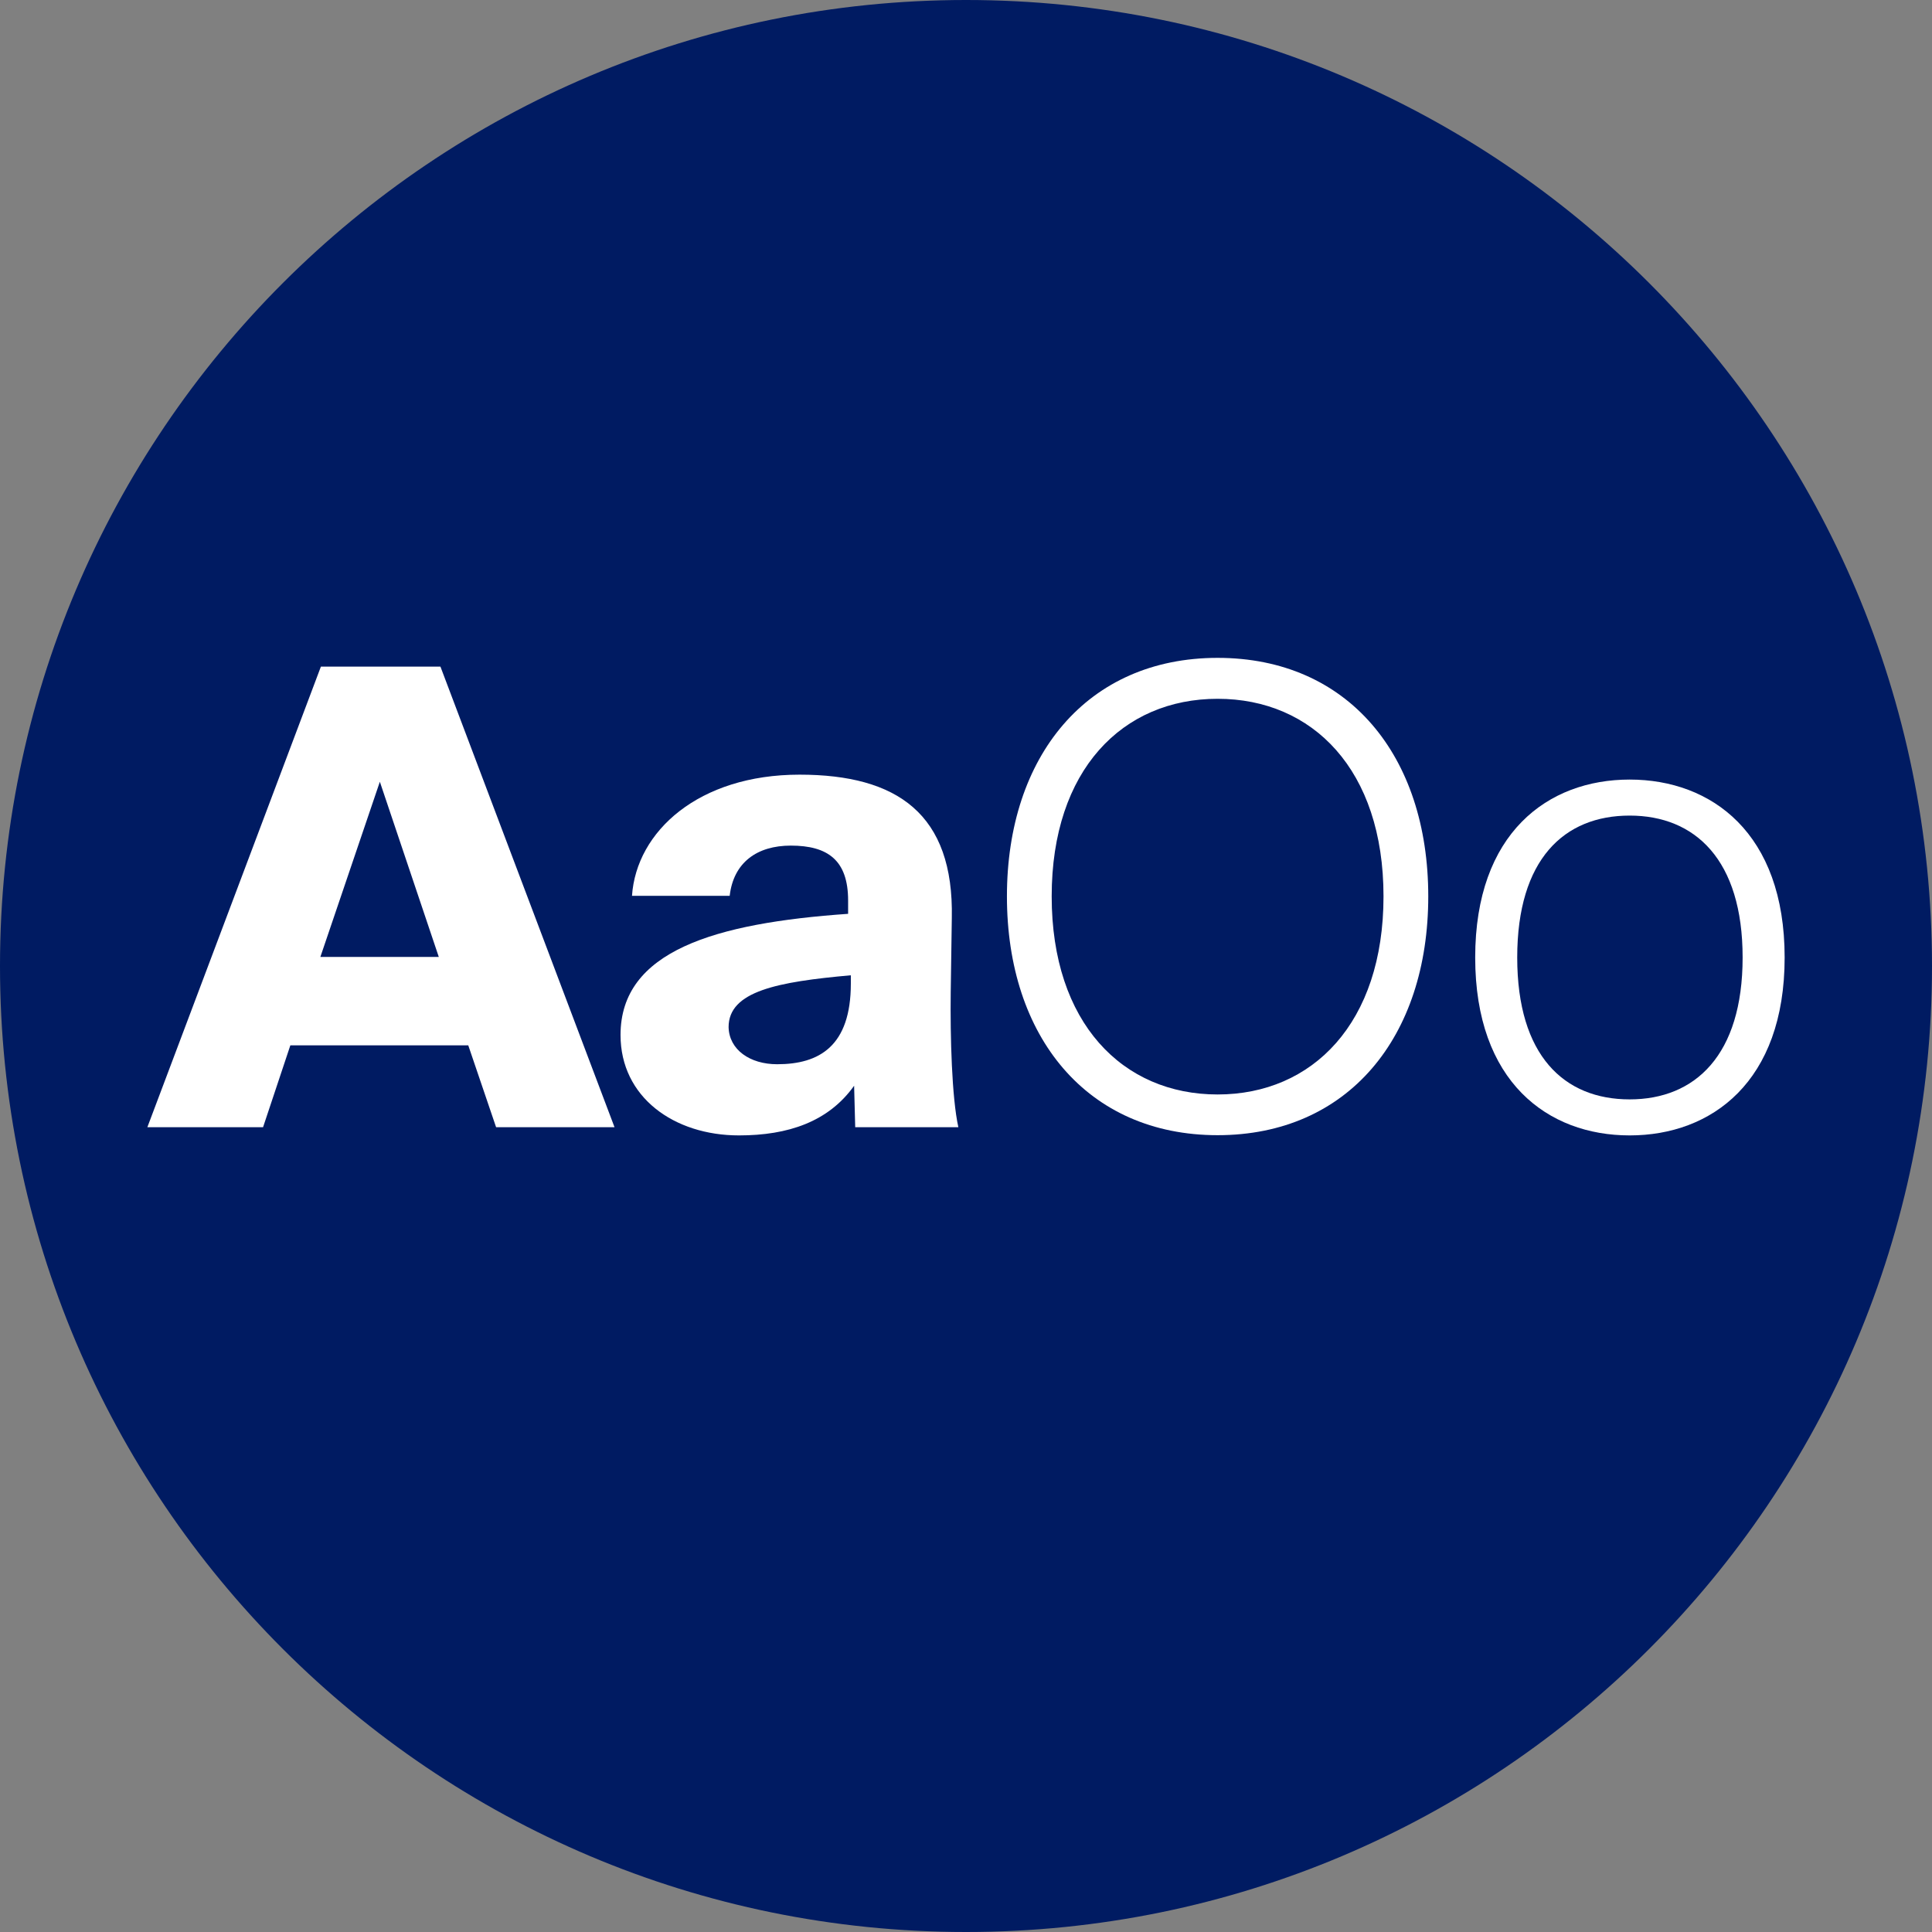 <svg width="138" height="138" viewBox="0 0 354 354" fill="none" xmlns="http://www.w3.org/2000/svg">
<rect x="0" y="0" width="354" height="354" fill="#808080" stroke="none"/>
<path d="M0 177C0 274.754 79.246 354 177 354C274.754 354 354 274.754 354 177C354 79.246 274.754 0 177 0C79.246 0 0 79.246 0 177Z" fill="#001B62"/>
<path d="M80.7 122.14L112.6 206.54H90.9L85.8 191.54H53.2L48.2 206.54H27L58.8 122.14H80.7ZM80.4 175.34L69.6 143.24L58.7 175.34H80.4Z" fill="white"/>
<path d="M144.9 154.94C138.7 154.94 134.4 158.04 133.7 164.14H115.8C116.6 152.34 128 141.94 146.5 141.94C164.4 141.94 174.8 149.14 174.4 168.24L174.2 181.84C174.1 189.94 174.4 201.14 175.6 206.54H156.7L156.5 198.94C151.8 205.54 144.4 208.04 135.4 208.04C123.5 208.04 113.7 201.04 113.7 189.64C113.7 174.24 131 169.14 155.4 167.44V165C155.4 157.64 151.7 154.94 144.9 154.94ZM142.4 195C150.1 195 155.9 191.7 155.9 180.2V178.7C142.5 179.9 133.5 181.6 133.5 188.2C133.6 192.34 137.4 195 142.4 195Z" fill="white"/>
<path d="M184.5 164.24C184.5 138.54 199.2 120.54 223.1 120.54C247 120.54 261.7 138.44 261.7 164.24C261.7 190.04 247 208 223.1 208C199.2 208 184.5 190 184.5 164.24ZM253.5 164.24C253.5 141.04 240.5 128.04 223.1 128.04C205.7 128.04 192.7 141.04 192.7 164.24C192.7 187.44 205.7 200.54 223.1 200.54C240.5 200.54 253.5 187.44 253.5 164.24Z" fill="white"/>
<path d="M327 175.44C327 198.24 313.6 208.04 298.6 208.04C283.6 208.04 270.3 198.24 270.3 175.44C270.3 152.64 283.6 142.84 298.6 142.84C313.6 142.84 327 152.64 327 175.44ZM319.3 175.44C319.3 157.54 310.6 149.44 298.6 149.44C286.6 149.44 278 157.44 278 175.44C278 193.44 286.6 201.44 298.6 201.44C310.6 201.44 319.3 193.34 319.3 175.44Z" fill="white"/>
</svg>
